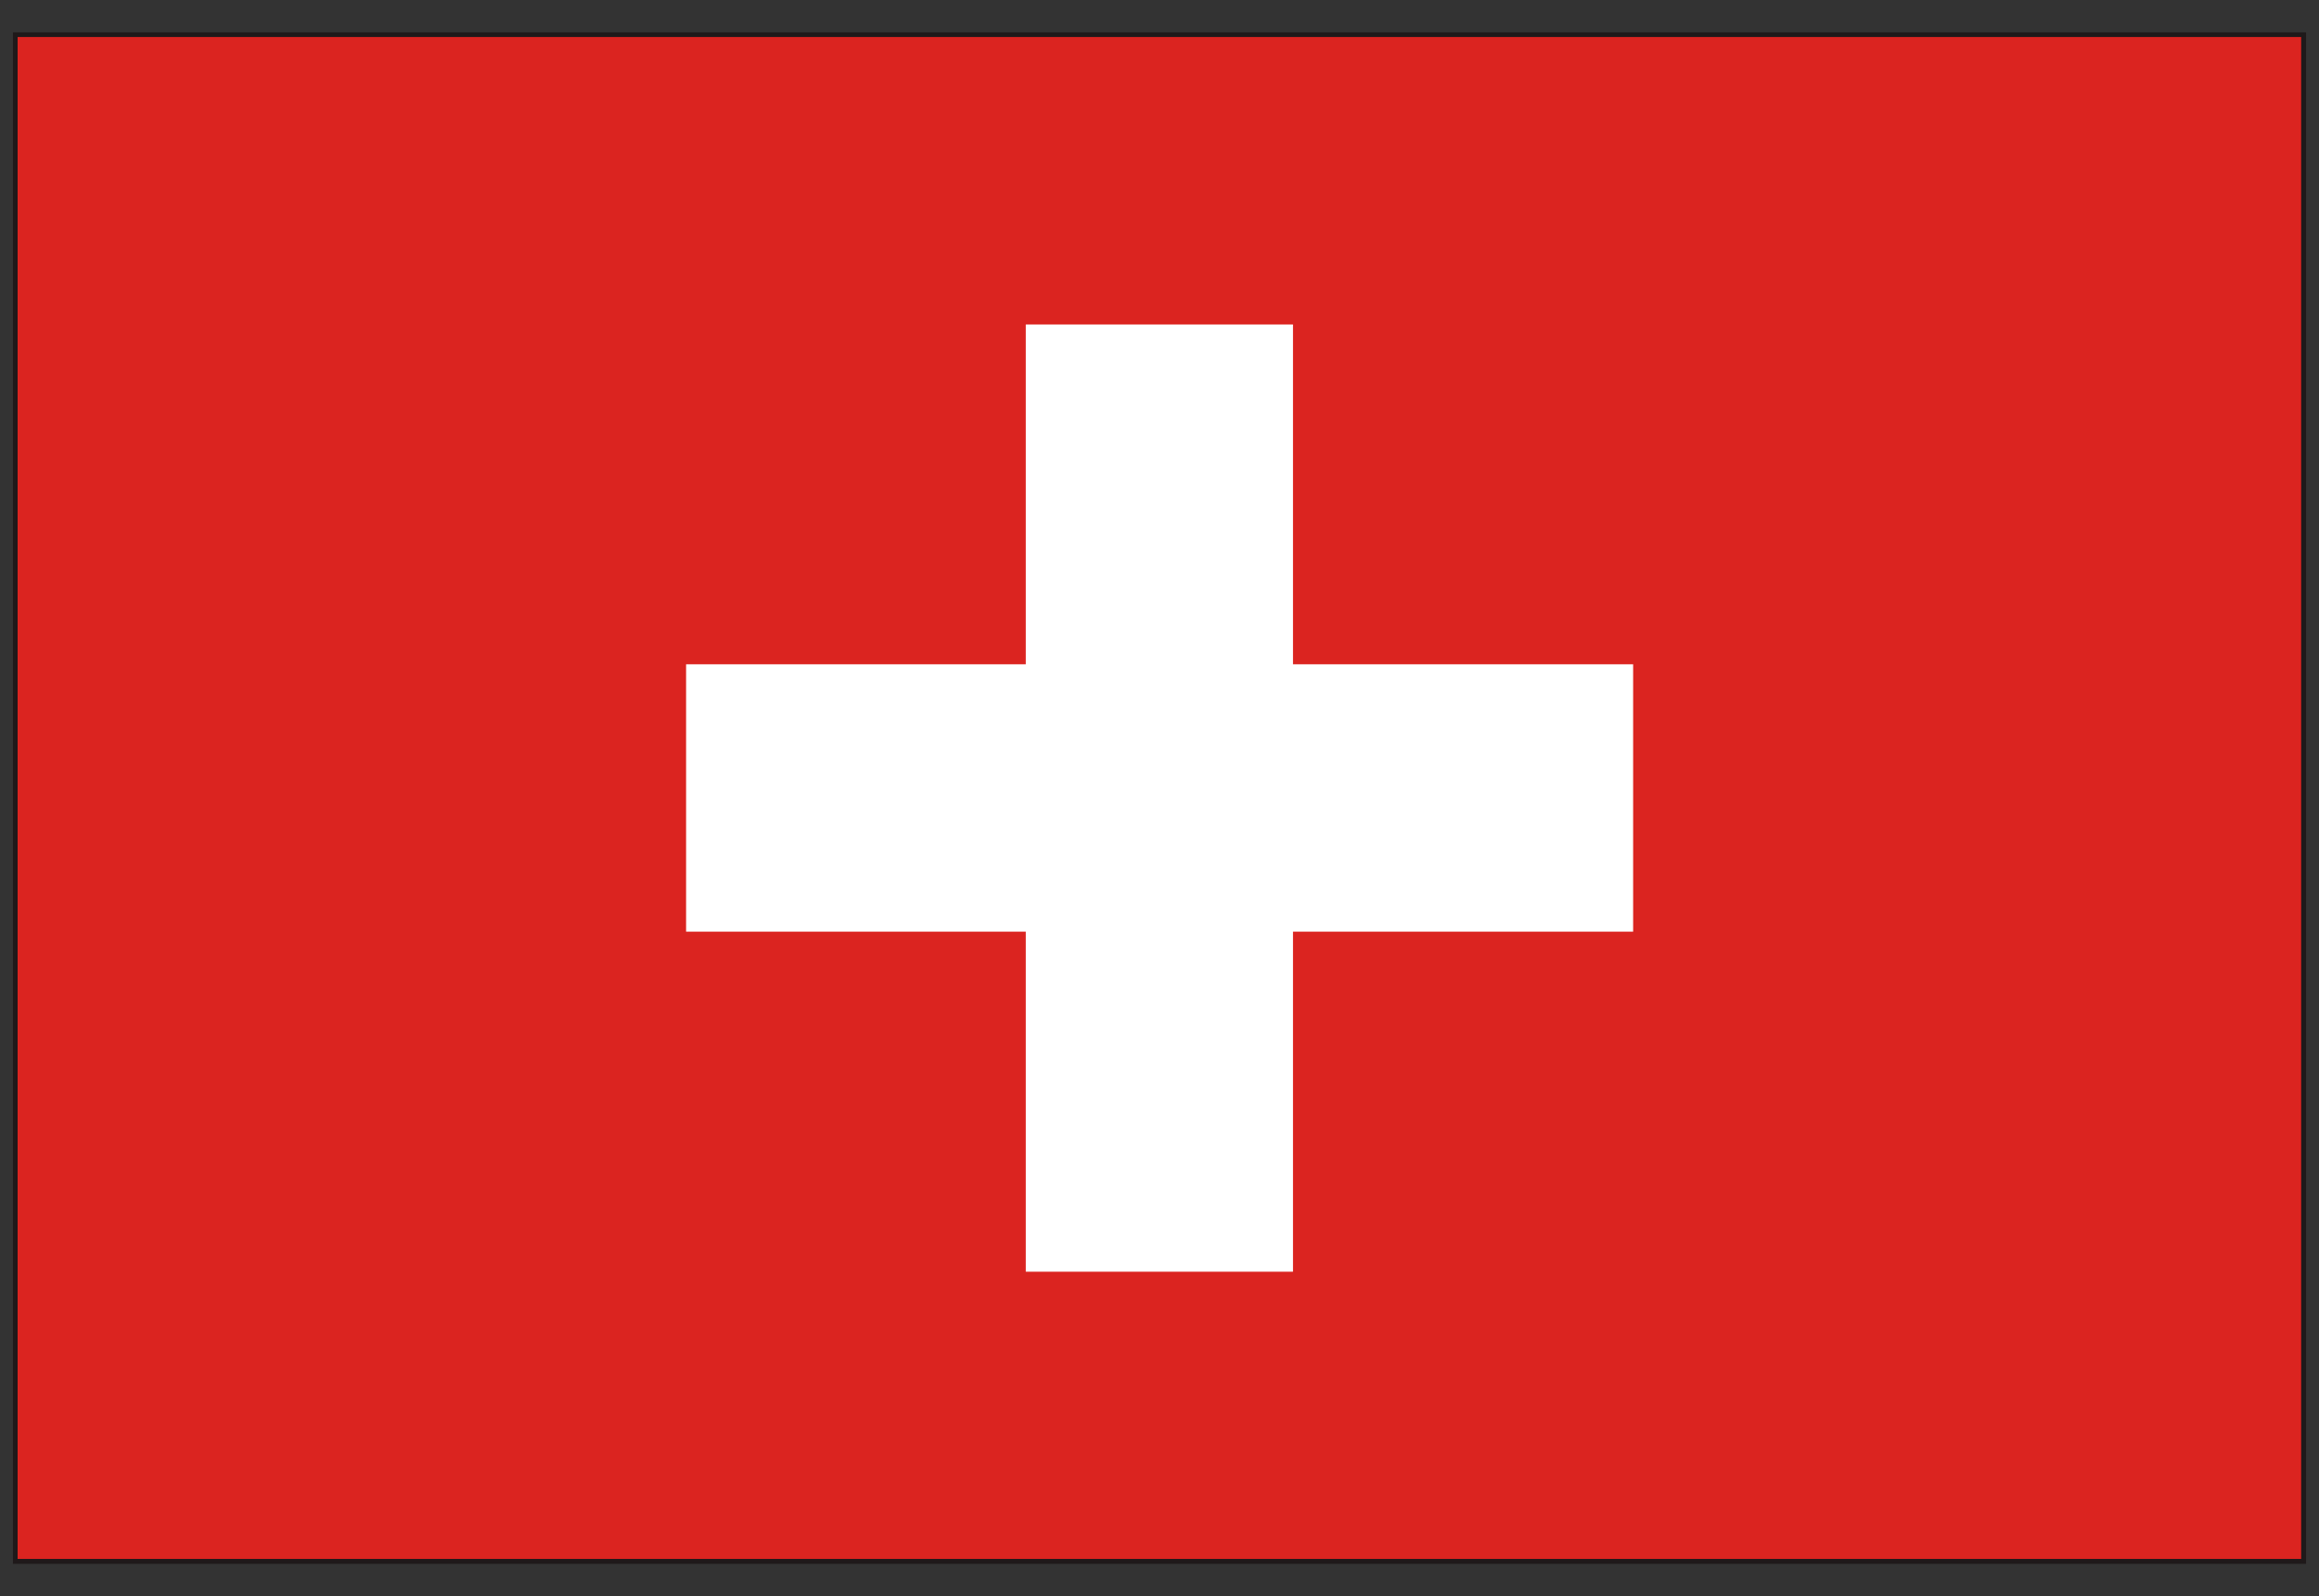 <?xml version="1.0" encoding="UTF-8"?>
<svg id="_レイヤー_1" data-name="レイヤー_1" xmlns="http://www.w3.org/2000/svg" version="1.1" viewBox="0 0 103.97 71.58">
  <rect x="0" y="0" width="103.97" height="71.58" fill="#333333" stroke="none"/>
  <!-- Generator: Adobe Illustrator 29.3.1, SVG Export Plug-In . SVG Version: 2.1.0 Build 151)  -->
  <path d="M.58,70.13V1.45h102.81v68.68H.58ZM103.18,69.92v-.22.22ZM1.01,69.7h101.96V1.87H1.01v67.83Z" style="fill: #1f191a;"/>
  <rect x=".79" y="1.66" width="102.38" height="68.25" style="fill: #db2420;"/>
  <polygon points="73.22 29.79 57.97 29.79 57.97 14.55 45.99 14.55 45.99 29.79 30.76 29.79 30.76 41.78 45.99 41.78 45.99 57.03 57.97 57.03 57.97 41.78 73.22 41.78 73.22 29.79" style="fill: #fff;"/>
</svg>